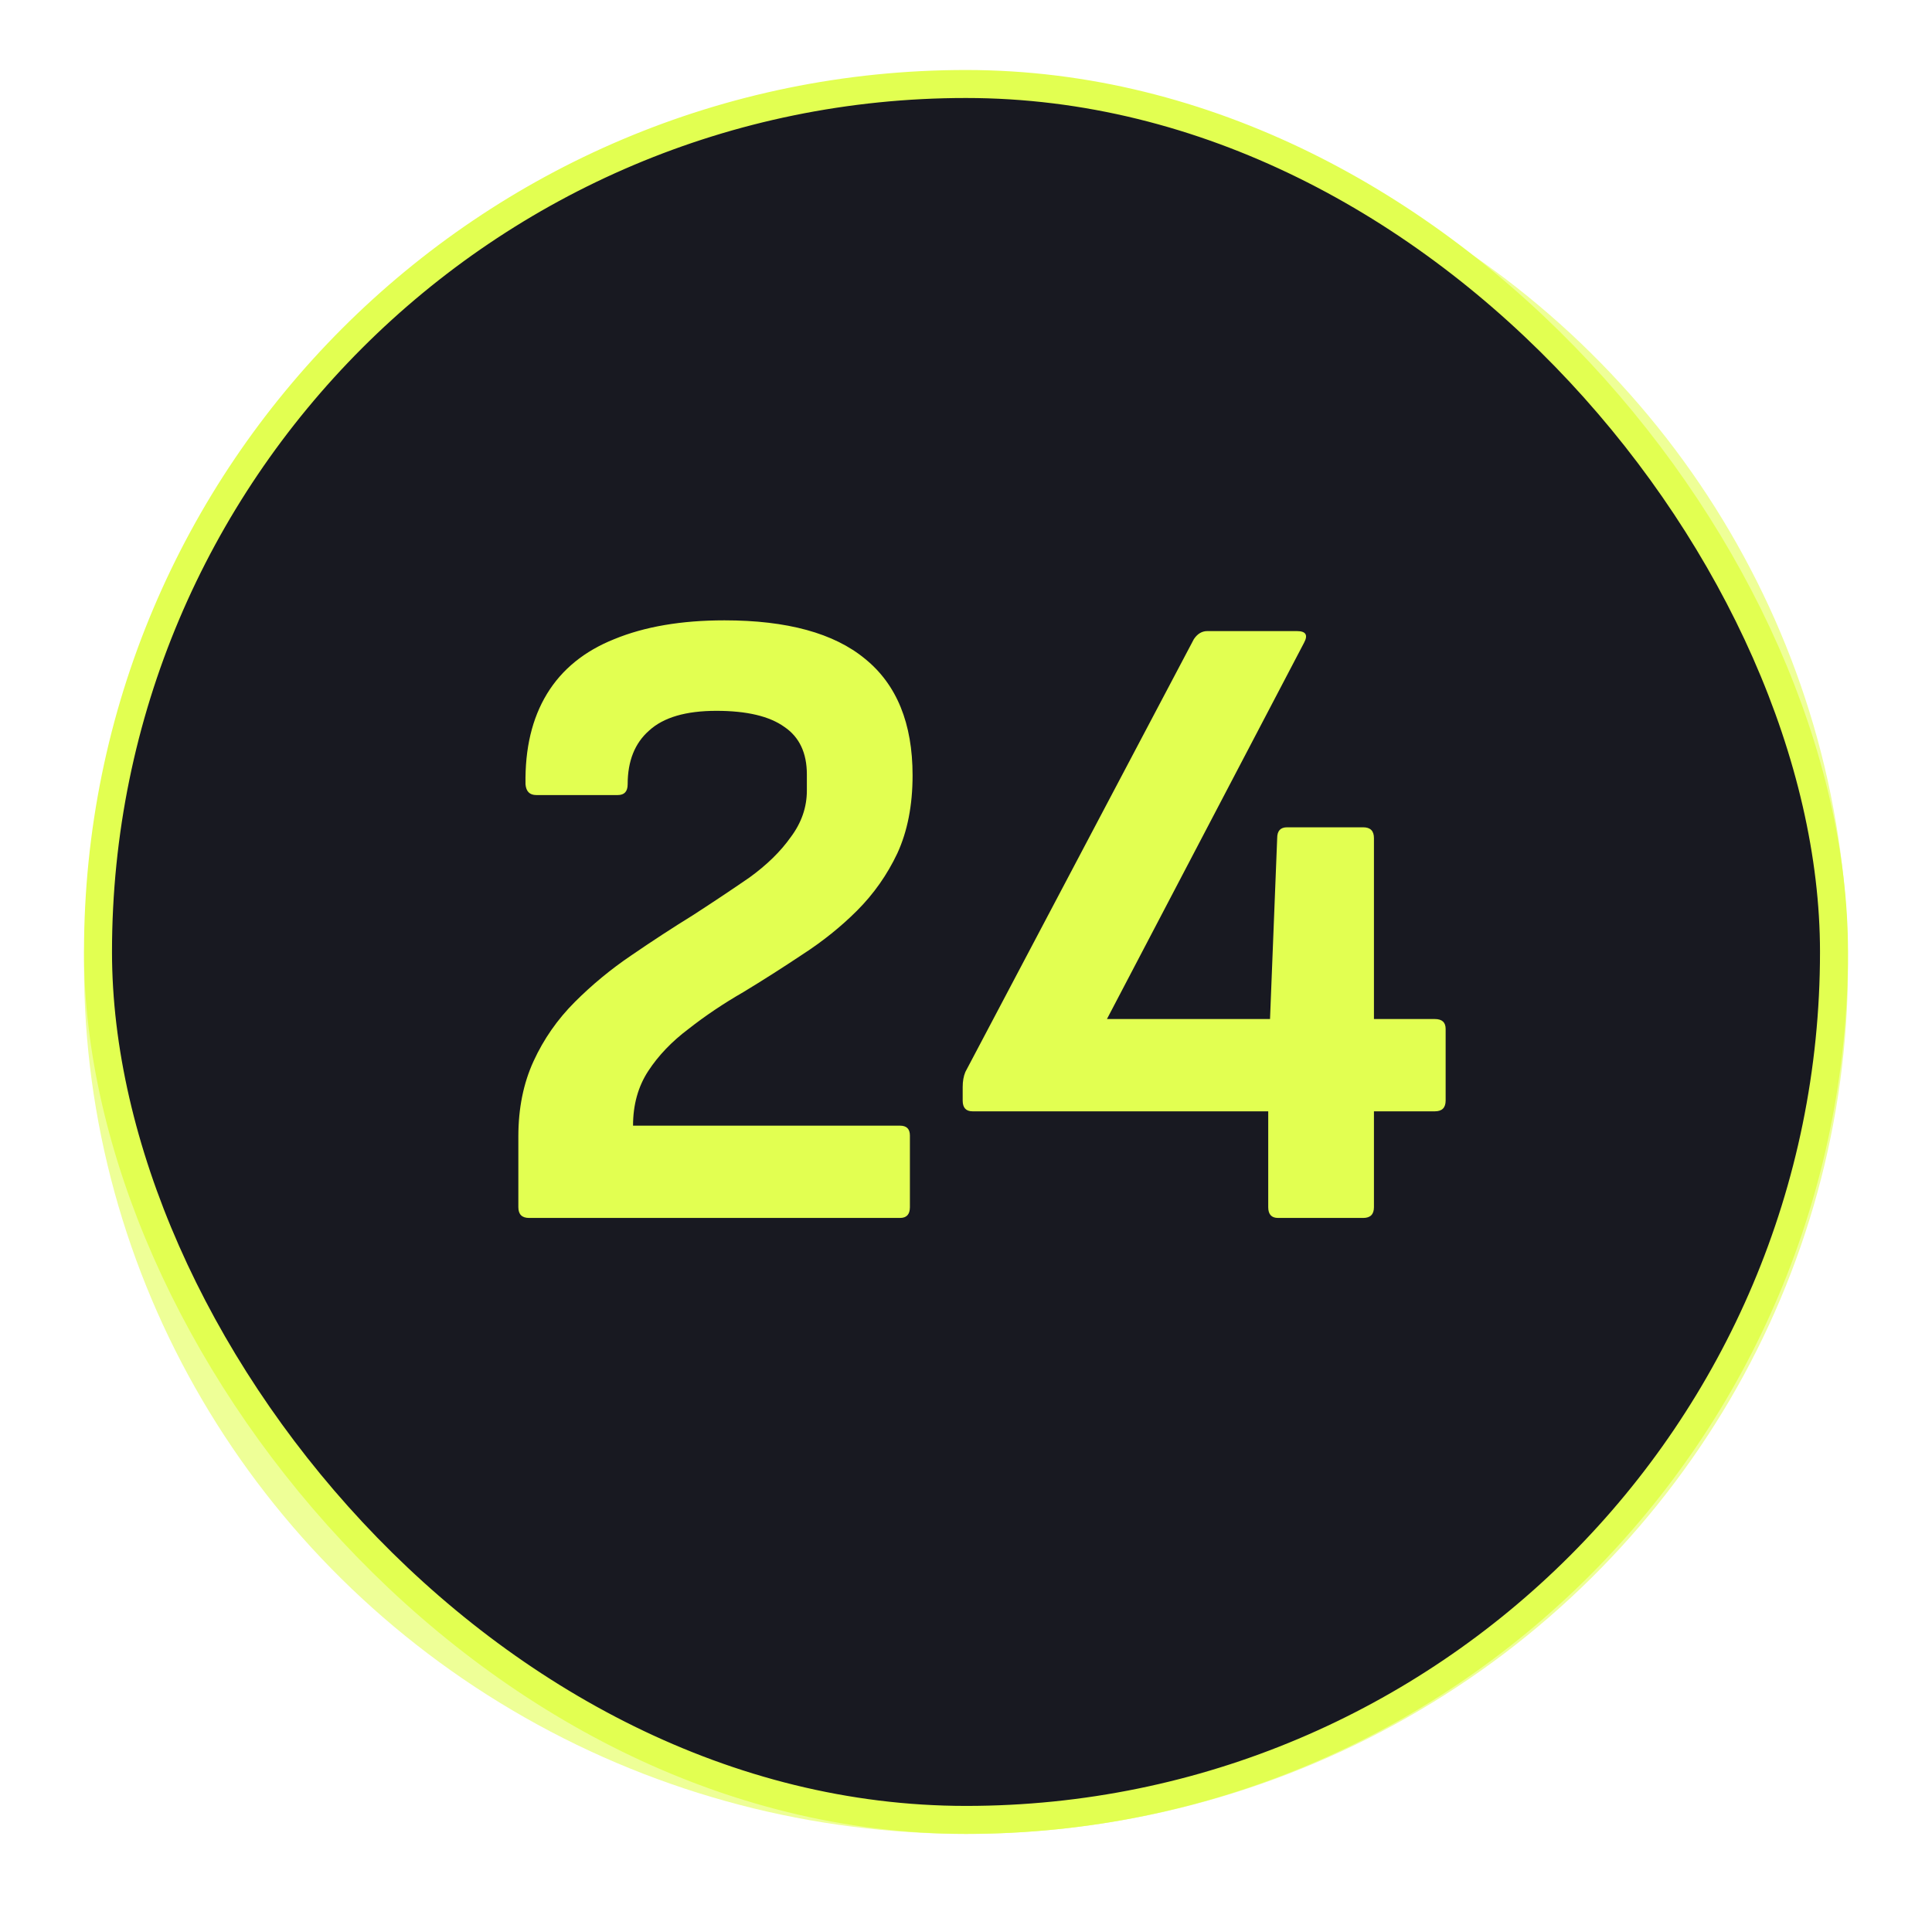 <svg width="138" height="137" viewBox="0 0 138 137" fill="none" xmlns="http://www.w3.org/2000/svg">
<g opacity="0.6" filter="url(#filter0_f_158_1792)">
<ellipse cx="69" cy="68.984" rx="63" ry="62.016" fill="#E2FF51"/>
</g>
<rect x="7" y="6" width="124" height="124" rx="62" fill="#181921"/>
<rect x="7" y="6" width="124" height="124" rx="62" stroke="#E2FF51" stroke-width="2"/>
<path d="M37.792 87C37.281 87 37.025 86.744 37.025 86.232V81.176C37.025 79.171 37.387 77.379 38.112 75.8C38.838 74.221 39.819 72.813 41.056 71.576C42.294 70.339 43.638 69.229 45.089 68.248C46.582 67.224 48.054 66.264 49.505 65.368C50.955 64.429 52.299 63.533 53.536 62.68C54.774 61.784 55.755 60.824 56.48 59.8C57.248 58.776 57.633 57.667 57.633 56.472V55.32C57.633 53.784 57.099 52.653 56.032 51.928C54.966 51.16 53.344 50.776 51.169 50.776C48.992 50.776 47.392 51.245 46.368 52.184C45.344 53.08 44.833 54.36 44.833 56.024C44.833 56.536 44.598 56.792 44.129 56.792H38.304C37.835 56.792 37.579 56.536 37.536 56.024C37.494 53.464 38.006 51.309 39.072 49.56C40.139 47.811 41.739 46.509 43.873 45.656C46.048 44.76 48.672 44.312 51.745 44.312C56.224 44.312 59.574 45.229 61.792 47.064C64.054 48.899 65.184 51.672 65.184 55.384C65.184 57.517 64.822 59.373 64.097 60.952C63.371 62.488 62.411 63.853 61.217 65.048C60.065 66.2 58.763 67.245 57.312 68.184C55.904 69.123 54.496 70.019 53.089 70.872C51.681 71.683 50.379 72.557 49.184 73.496C47.99 74.392 47.03 75.395 46.304 76.504C45.579 77.613 45.217 78.915 45.217 80.408H64.288C64.758 80.408 64.993 80.643 64.993 81.112V86.232C64.993 86.744 64.758 87 64.288 87H37.792ZM91.291 87C90.822 87 90.588 86.744 90.588 86.232V79.384H69.468C68.998 79.384 68.763 79.128 68.763 78.616V77.656C68.763 77.229 68.828 76.867 68.956 76.568L85.275 45.656C85.531 45.272 85.852 45.08 86.236 45.08H92.635C93.275 45.08 93.446 45.357 93.147 45.912L79.067 72.792H90.716L91.228 59.864C91.228 59.352 91.462 59.096 91.931 59.096H97.371C97.883 59.096 98.139 59.352 98.139 59.864V72.792H102.492C103.004 72.792 103.26 73.027 103.26 73.496V78.616C103.26 79.128 103.004 79.384 102.492 79.384H98.139V86.232C98.139 86.744 97.883 87 97.371 87H91.291Z" fill="#E2FF51"/>
<defs>
<filter id="filter0_f_158_1792" x="0" y="0.969" width="138" height="136.031" filterUnits="userSpaceOnUse" color-interpolation-filters="sRGB">
<feFlood flood-opacity="0" result="BackgroundImageFix"/>
<feBlend mode="normal" in="SourceGraphic" in2="BackgroundImageFix" result="shape"/>
<feGaussianBlur stdDeviation="3" result="effect1_foregroundBlur_158_1792"/>
</filter>
</defs>
</svg>
